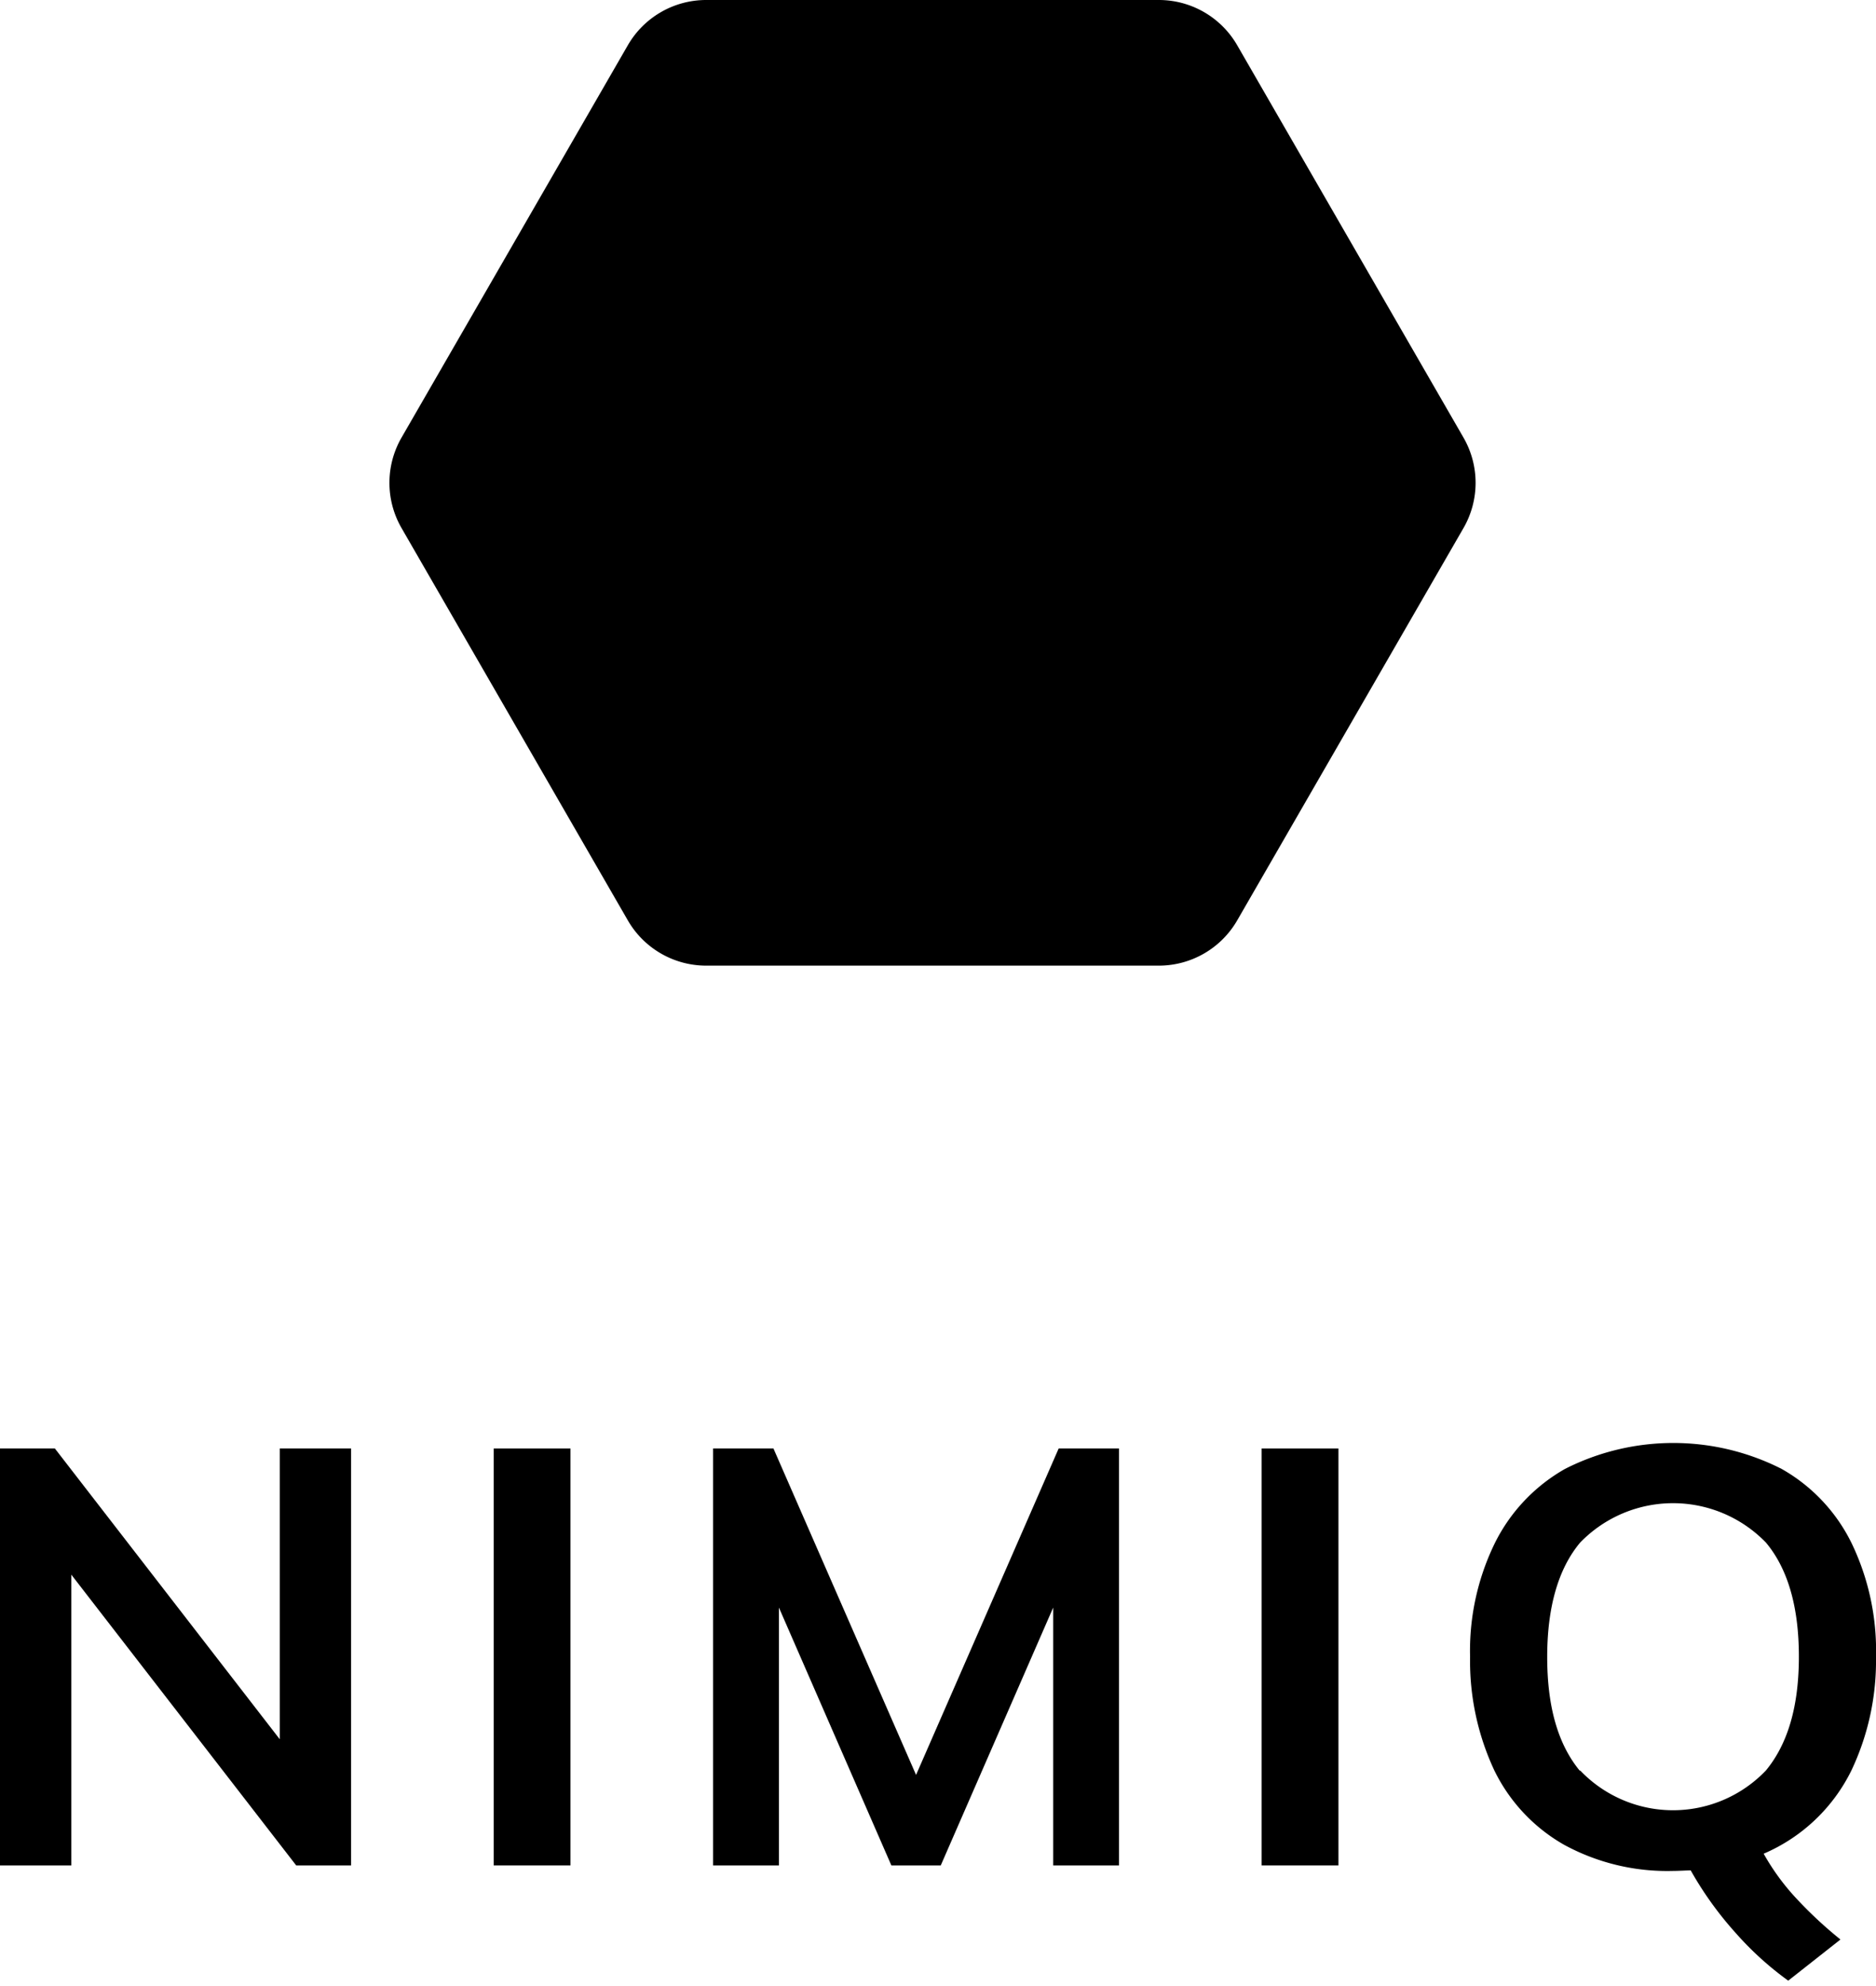 <svg id="Layer_1" data-name="Layer 1" xmlns="http://www.w3.org/2000/svg" viewBox="0 0 171 181"><title>nimiq_logo_black_vertical</title><path d="M133.4,39.88,112.77,4.12A8.25,8.25,0,0,0,105.63,0H64.37a8.25,8.25,0,0,0-7.14,4.12L36.6,39.88a8.25,8.25,0,0,0,0,8.24L57.23,83.88A8.25,8.25,0,0,0,64.37,88h41.26a8.25,8.25,0,0,0,7.14-4.12L133.4,48.12A8.25,8.25,0,0,0,133.4,39.88Z"/><path d="M25.5,132H32v38H27L6.5,143.5V170H0V132H5l20.5,26.5Z"/><path d="M45,170V132h7v38Z"/><path d="M96.5,132H102v38H96V146.5L85.75,170h-4.5L71,146.5V170H65V132h5.5l13,29.75Z"/><path d="M115,170V132h7v38Z"/><path d="M168.76,161.34a15.86,15.86,0,0,1-8,7.59,21.09,21.09,0,0,0,3,4.1,38,38,0,0,0,4,3.72L163,180.5a29,29,0,0,1-4.82-4.38,31.82,31.82,0,0,1-4.07-5.67c-.28,0-1.1.05-1.61.05a19.67,19.67,0,0,1-9.89-2.36,15.71,15.71,0,0,1-6.4-6.8A23.51,23.51,0,0,1,134,151a22.34,22.34,0,0,1,2.24-10.34,15.87,15.87,0,0,1,6.42-6.8,21.8,21.8,0,0,1,19.73,0,15.71,15.71,0,0,1,6.4,6.8A22.6,22.6,0,0,1,171,151,23.33,23.33,0,0,1,168.76,161.34Zm-24.73,0a11.7,11.7,0,0,0,16.94,0c2-2.43,3-5.85,3-10.37s-1-8-3-10.39a11.78,11.78,0,0,0-16.94,0c-2,2.39-3,5.9-3,10.42S142,158.94,144,161.37Z"/></svg>
